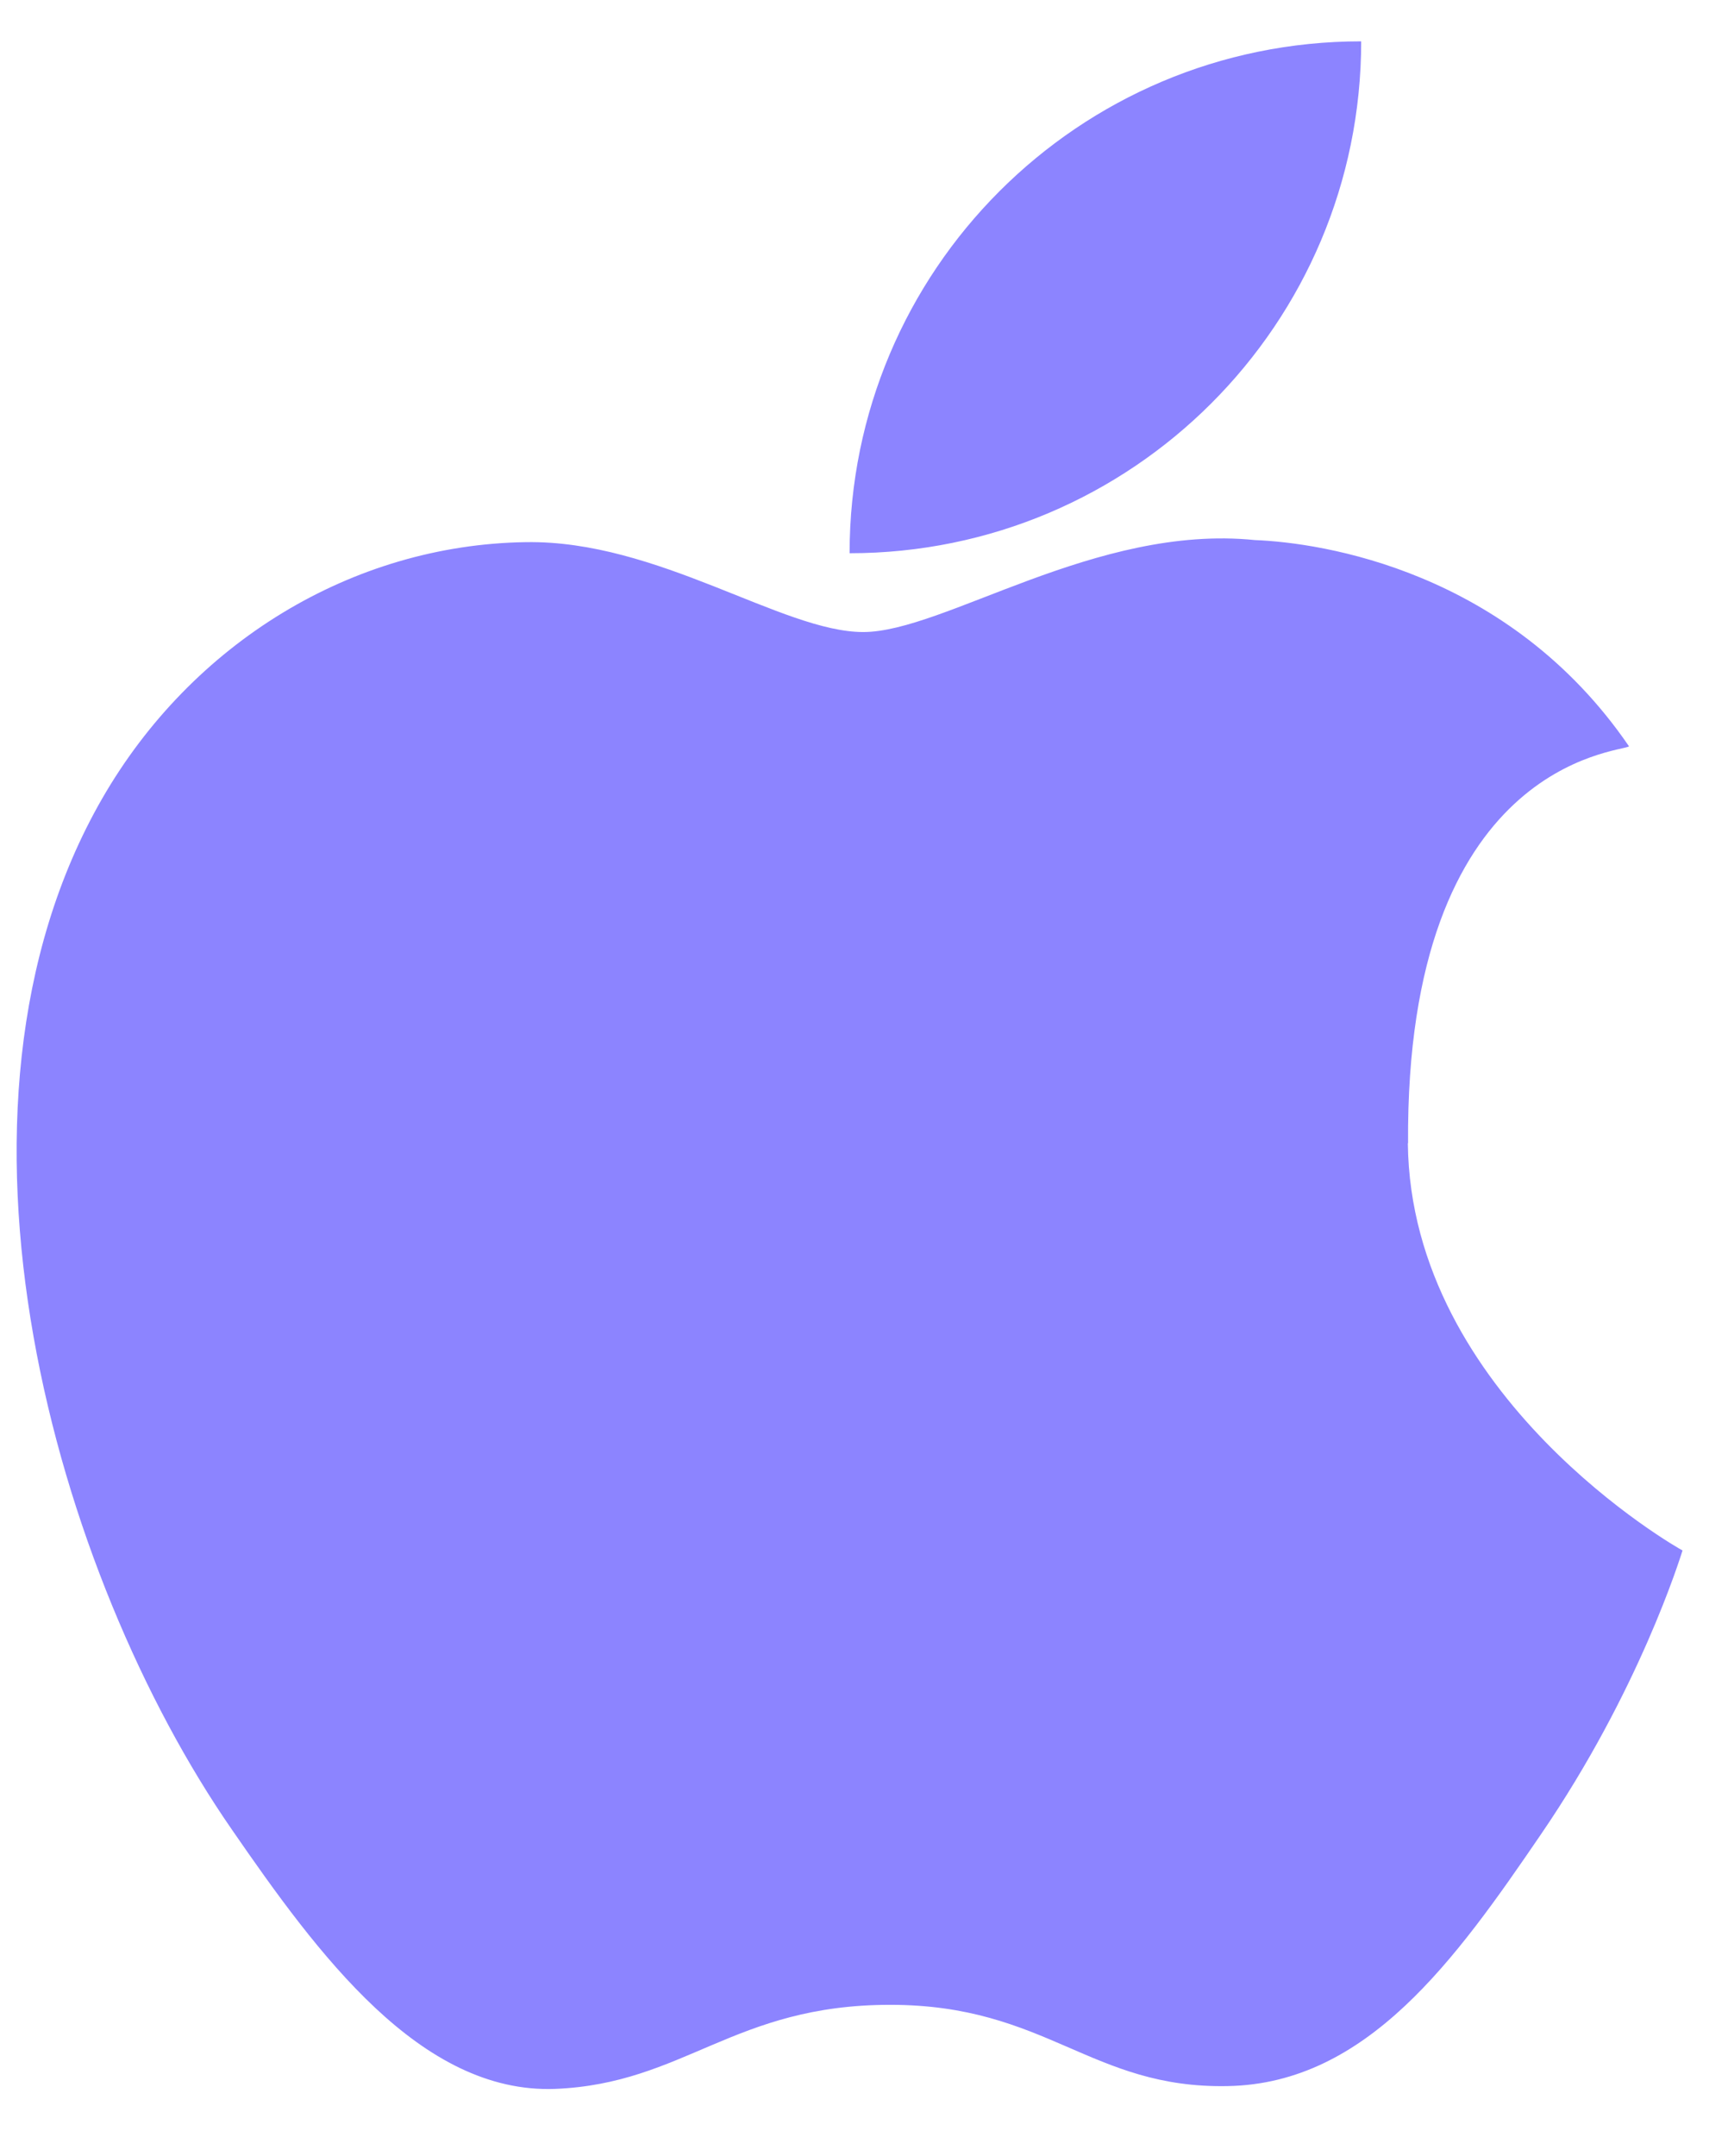 <svg width="23" height="29" viewBox="0 0 23 29" fill="none" xmlns="http://www.w3.org/2000/svg">
<path d="M18.95 15.377C18.915 10.253 21.794 10.121 21.924 10.039C20.304 7.671 17.785 7.299 16.889 7.264C14.745 7.046 12.706 8.501 11.617 8.501C10.531 8.501 8.851 7.261 7.074 7.292C4.738 7.327 2.582 8.647 1.376 10.739C-1.051 14.954 0.754 21.195 3.122 24.61C4.277 26.284 5.657 28.162 7.469 28.096C9.211 28.026 9.871 26.965 11.98 26.965C14.089 26.965 14.679 28.096 16.526 28.058C18.401 28.023 19.591 26.353 20.737 24.674C22.066 22.732 22.612 20.949 22.644 20.854C22.602 20.835 18.985 18.793 18.947 15.377H18.95ZM11.434 7.441C11.434 3.64 14.515 0.556 18.319 0.556C18.319 4.36 15.235 7.441 11.434 7.441Z" fill="#8C84FF"/>
</svg>
